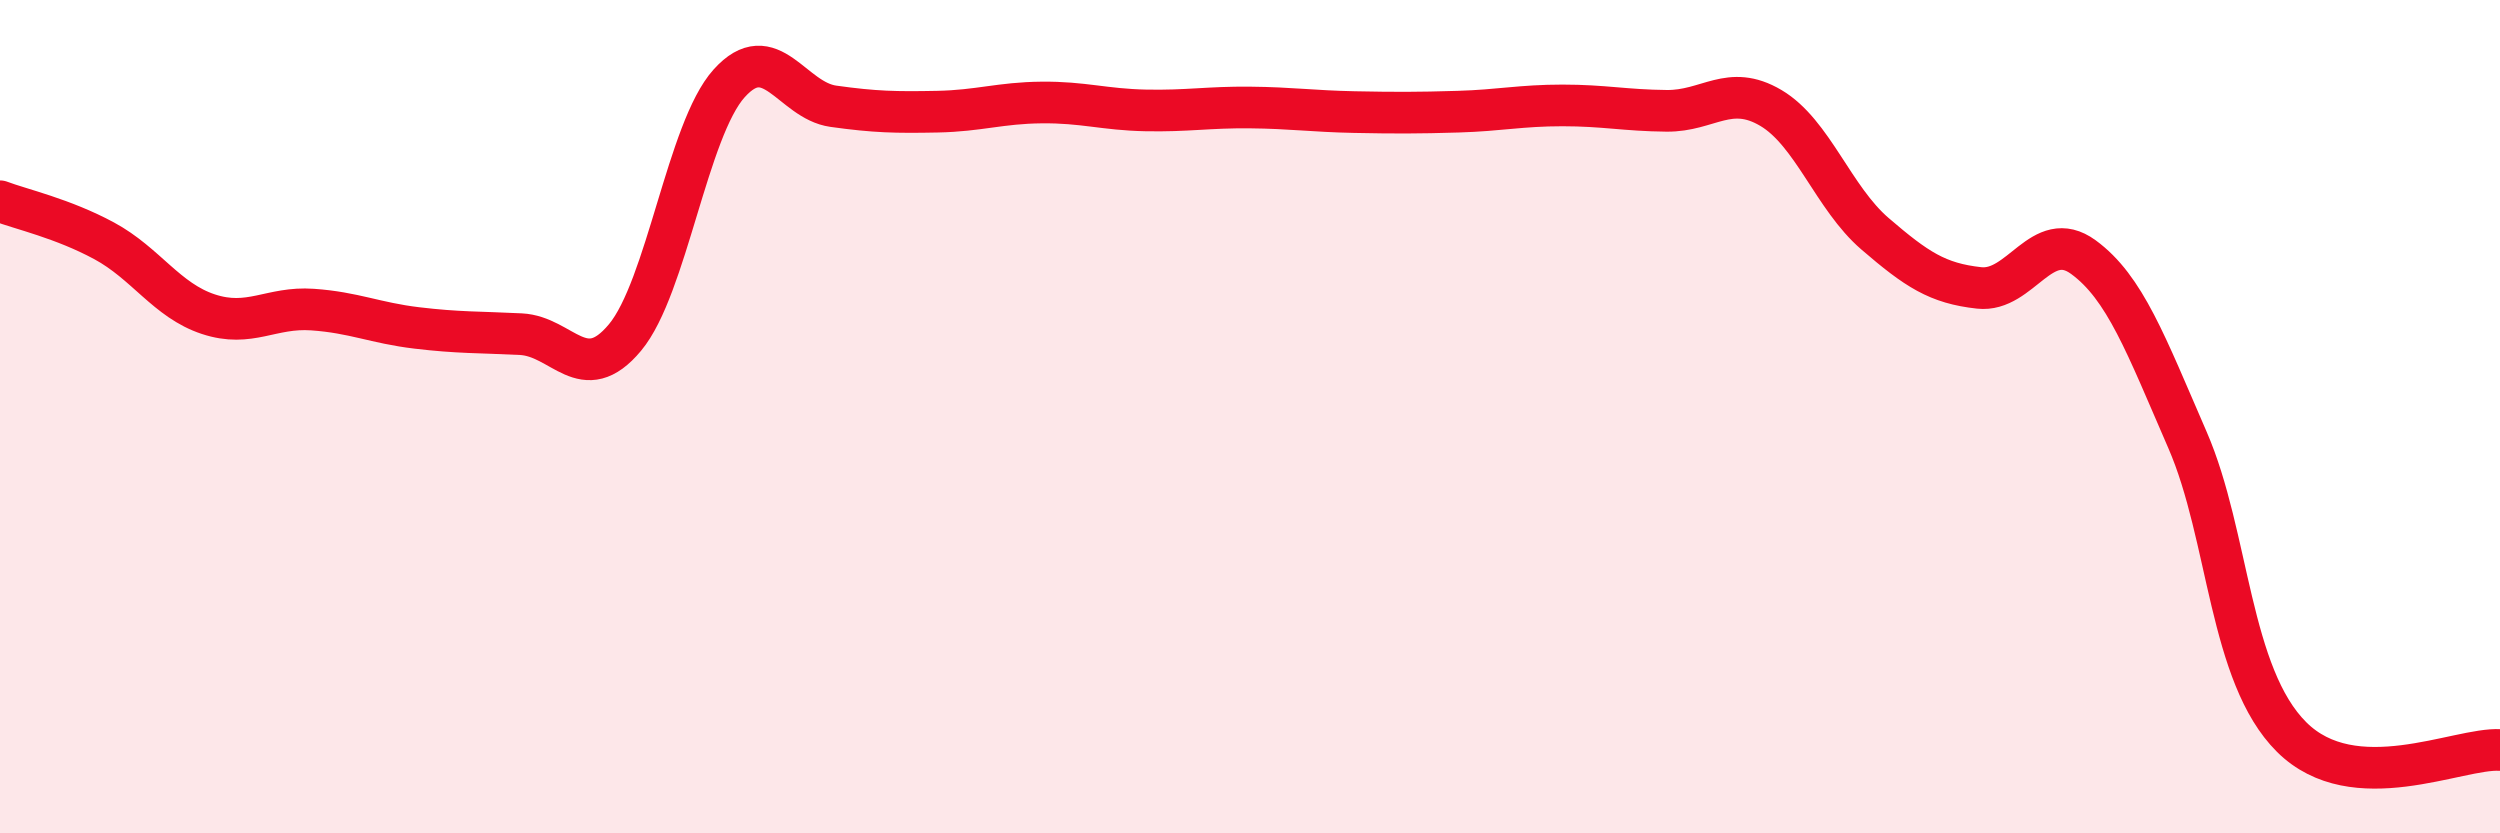 
    <svg width="60" height="20" viewBox="0 0 60 20" xmlns="http://www.w3.org/2000/svg">
      <path
        d="M 0,4.83 C 0.5,5.02 1.5,5.24 2.5,5.78 C 3.5,6.32 4,7.21 5,7.54 C 6,7.87 6.5,7.36 7.5,7.43 C 8.5,7.5 9,7.75 10,7.87 C 11,7.99 11.5,7.97 12.5,8.02 C 13.5,8.07 14,9.3 15,8.1 C 16,6.9 16.5,3.11 17.5,2 C 18.5,0.89 19,2.41 20,2.55 C 21,2.69 21.5,2.7 22.5,2.68 C 23.5,2.66 24,2.47 25,2.46 C 26,2.45 26.5,2.63 27.5,2.65 C 28.5,2.67 29,2.57 30,2.58 C 31,2.59 31.5,2.67 32.5,2.69 C 33.5,2.71 34,2.71 35,2.68 C 36,2.65 36.5,2.53 37.5,2.53 C 38.5,2.53 39,2.65 40,2.66 C 41,2.67 41.5,2 42.5,2.59 C 43.5,3.18 44,4.75 45,5.61 C 46,6.47 46.5,6.8 47.5,6.91 C 48.5,7.02 49,5.44 50,6.17 C 51,6.9 51.5,8.26 52.5,10.56 C 53.5,12.86 53.5,16.2 55,17.69 C 56.5,19.18 59,17.94 60,18L60 20L0 20Z"
        fill="#EB0A25"
        opacity="0.1"
        stroke-linecap="round"
        stroke-linejoin="round"
      />
      <path
        d="M 0,4.83 C 0.5,5.02 1.5,5.24 2.5,5.78 C 3.5,6.32 4,7.21 5,7.54 C 6,7.87 6.5,7.36 7.5,7.43 C 8.5,7.5 9,7.75 10,7.87 C 11,7.99 11.5,7.97 12.5,8.02 C 13.5,8.07 14,9.3 15,8.1 C 16,6.9 16.5,3.11 17.5,2 C 18.5,0.89 19,2.41 20,2.55 C 21,2.69 21.5,2.7 22.5,2.68 C 23.5,2.66 24,2.47 25,2.46 C 26,2.45 26.5,2.63 27.5,2.65 C 28.5,2.67 29,2.57 30,2.58 C 31,2.59 31.5,2.67 32.5,2.69 C 33.5,2.71 34,2.71 35,2.68 C 36,2.65 36.5,2.53 37.5,2.53 C 38.5,2.53 39,2.65 40,2.66 C 41,2.67 41.5,2 42.5,2.59 C 43.5,3.18 44,4.75 45,5.61 C 46,6.47 46.5,6.8 47.5,6.91 C 48.5,7.02 49,5.44 50,6.17 C 51,6.9 51.5,8.26 52.5,10.56 C 53.5,12.86 53.5,16.2 55,17.69 C 56.5,19.18 59,17.94 60,18"
        stroke="#EB0A25"
        stroke-width="1"
        fill="none"
        stroke-linecap="round"
        stroke-linejoin="round"
      />
    </svg>
  